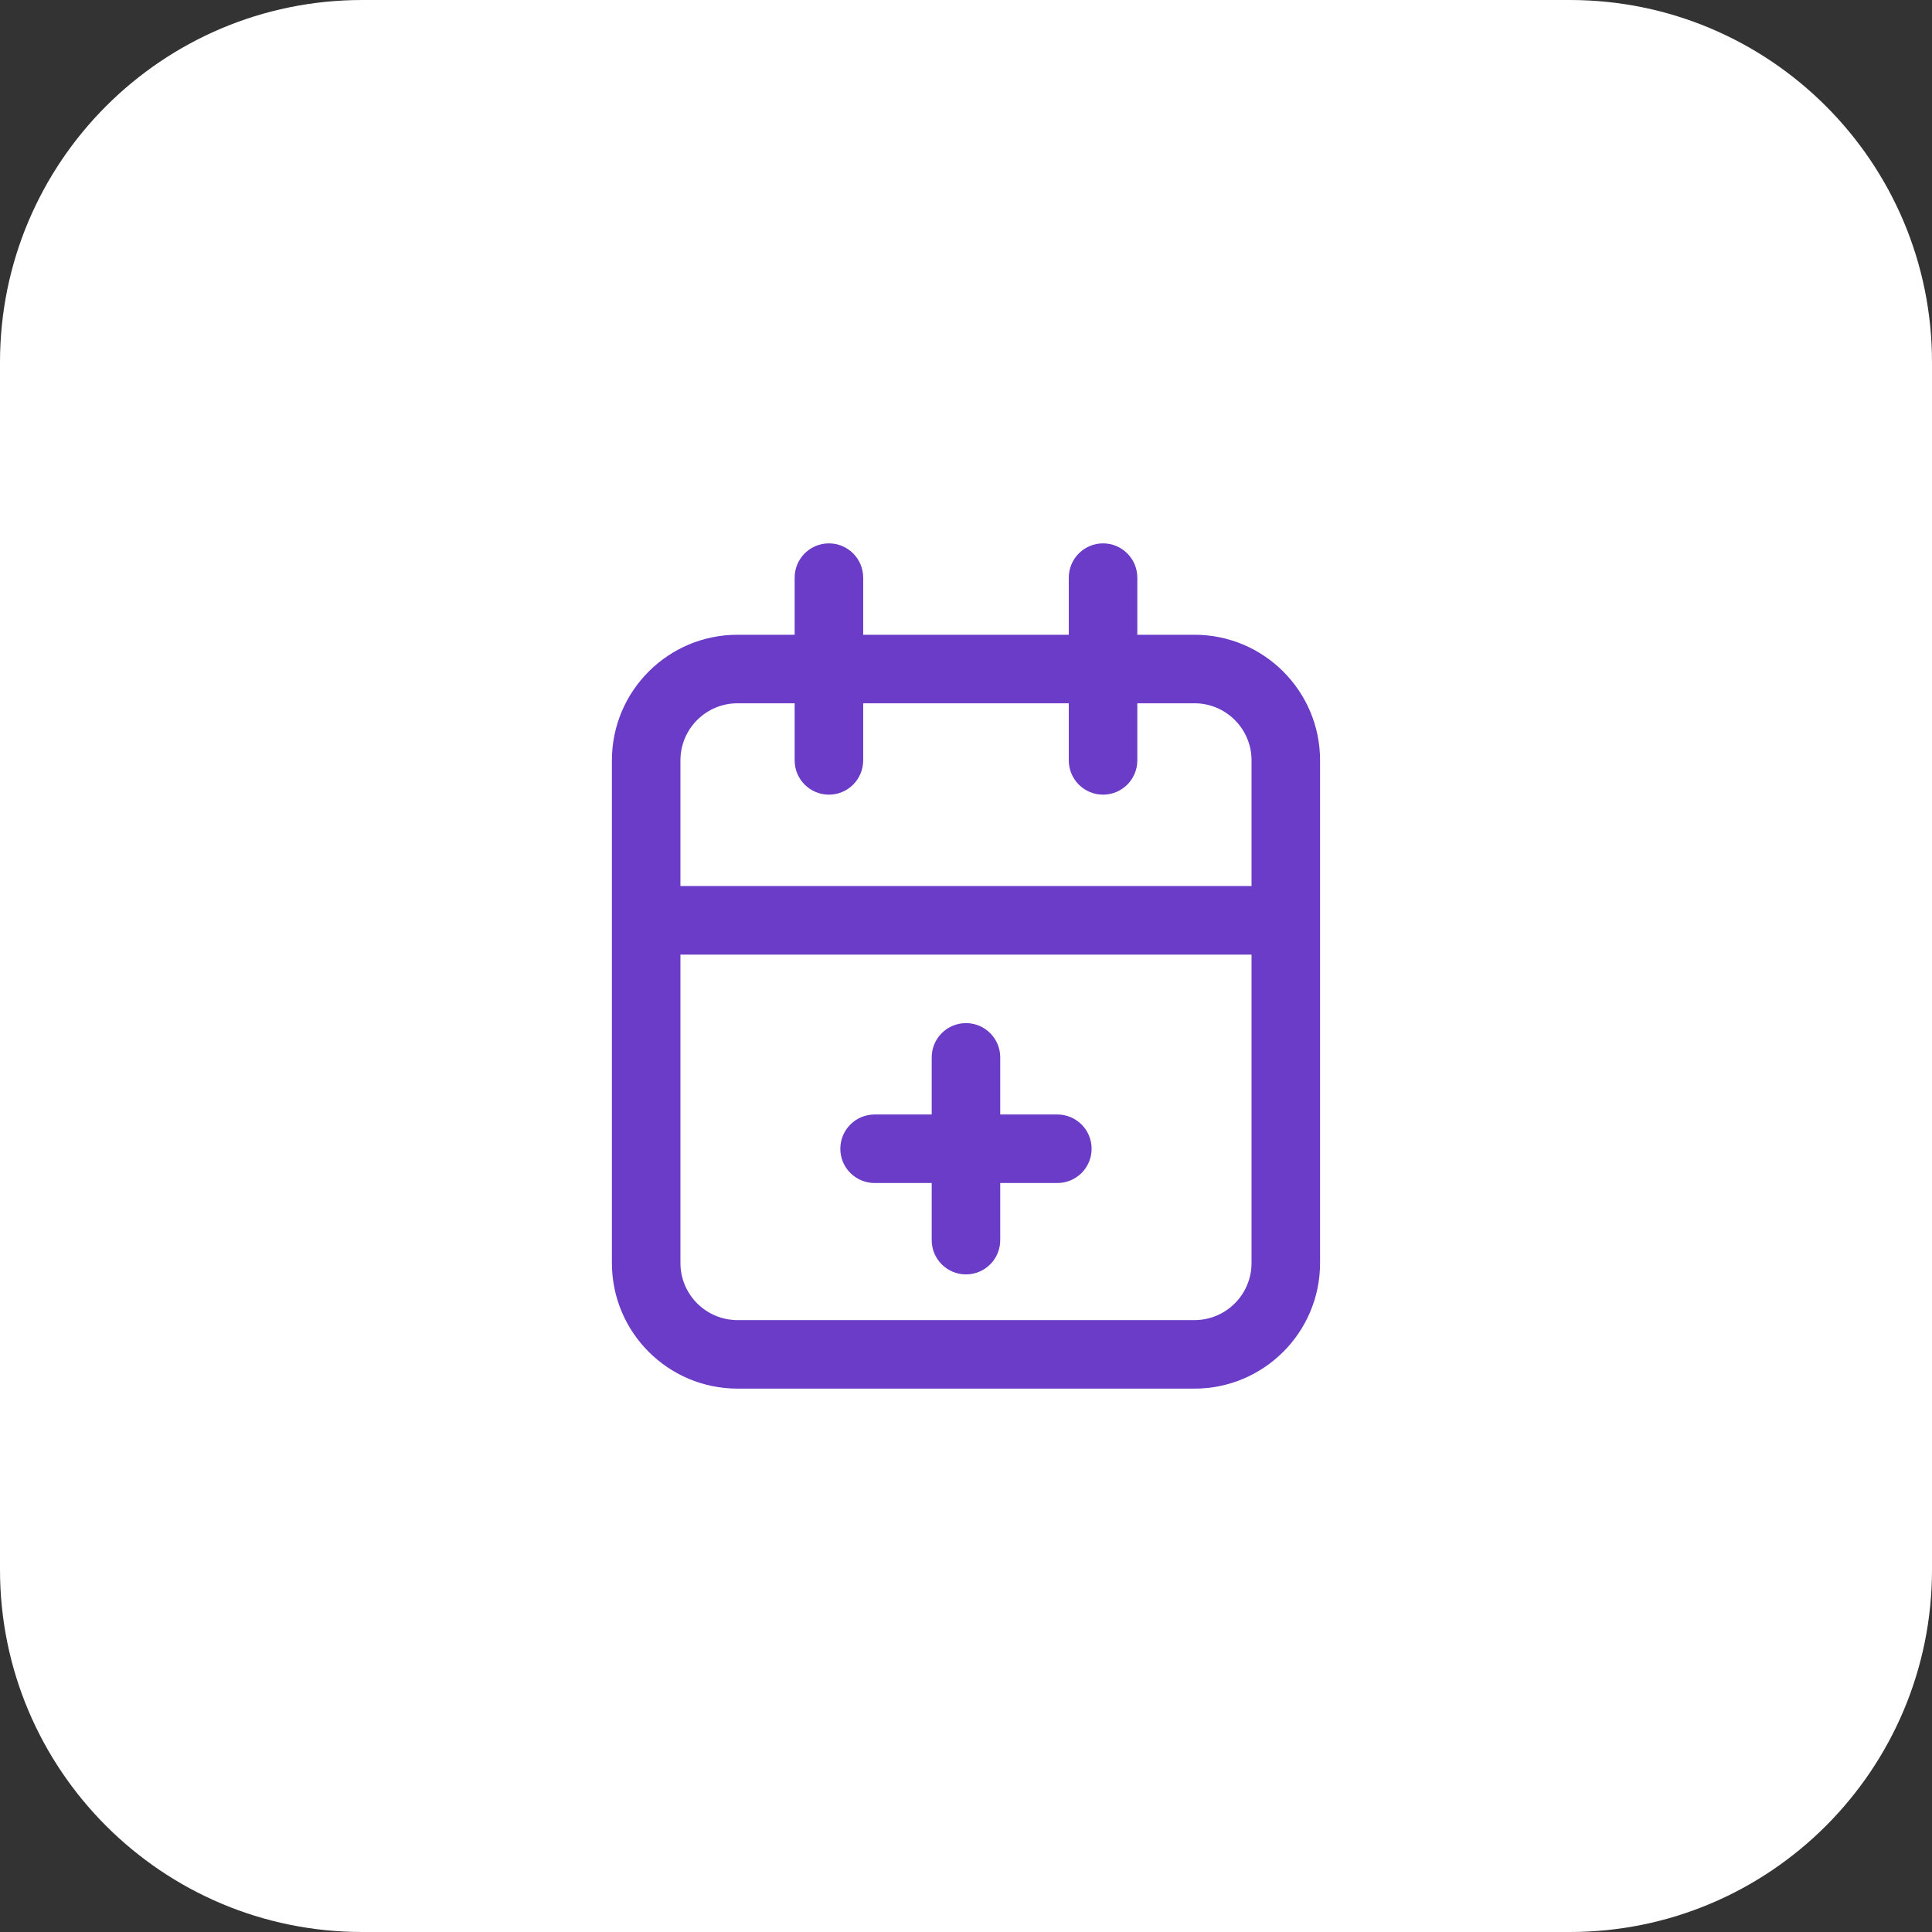 <svg width="64" height="64" viewBox="0 0 64 64" fill="none" xmlns="http://www.w3.org/2000/svg">
<rect x="0" y="0" width="64" height="64" fill="#333333" stroke="none"/>
<path d="M0 12C0 5.373 5.373 0 12 0H52C58.627 0 64 5.373 64 12V52C64 58.627 58.627 64 52 64H12C5.373 64 0 58.627 0 52V12Z" fill="white"/>
<path fill-rule="evenodd" clip-rule="evenodd" d="M27.459 18C28.086 18 28.594 18.508 28.594 19.135V21.027H35.405V19.135C35.405 18.508 35.913 18 36.54 18C37.167 18 37.675 18.508 37.675 19.135V21.027H39.567C41.865 21.027 43.729 22.89 43.729 25.189V41.838C43.729 44.136 41.865 46 39.567 46H24.432C22.133 46 20.27 44.136 20.27 41.838V25.189C20.27 22.89 22.133 21.027 24.432 21.027H26.324V19.135C26.324 18.508 26.832 18 27.459 18ZM35.405 23.297V25.189C35.405 25.816 35.913 26.324 36.54 26.324C37.167 26.324 37.675 25.816 37.675 25.189V23.297H39.567C40.612 23.297 41.459 24.144 41.459 25.189V29.351H22.54V25.189C22.54 24.144 23.387 23.297 24.432 23.297H26.324V25.189C26.324 25.816 26.832 26.324 27.459 26.324C28.086 26.324 28.594 25.816 28.594 25.189V23.297H35.405ZM22.54 31.622V41.838C22.54 42.883 23.387 43.73 24.432 43.73H39.567C40.612 43.73 41.459 42.883 41.459 41.838V31.622H22.54ZM31.999 33.892C32.626 33.892 33.134 34.4 33.134 35.027V36.919H35.026C35.653 36.919 36.161 37.427 36.161 38.054C36.161 38.681 35.653 39.189 35.026 39.189H33.134V41.081C33.134 41.708 32.626 42.216 31.999 42.216C31.372 42.216 30.864 41.708 30.864 41.081V39.189H28.972C28.345 39.189 27.837 38.681 27.837 38.054C27.837 37.427 28.345 36.919 28.972 36.919H30.864V35.027C30.864 34.4 31.372 33.892 31.999 33.892Z" fill="#6A3CC7"/>
</svg>
